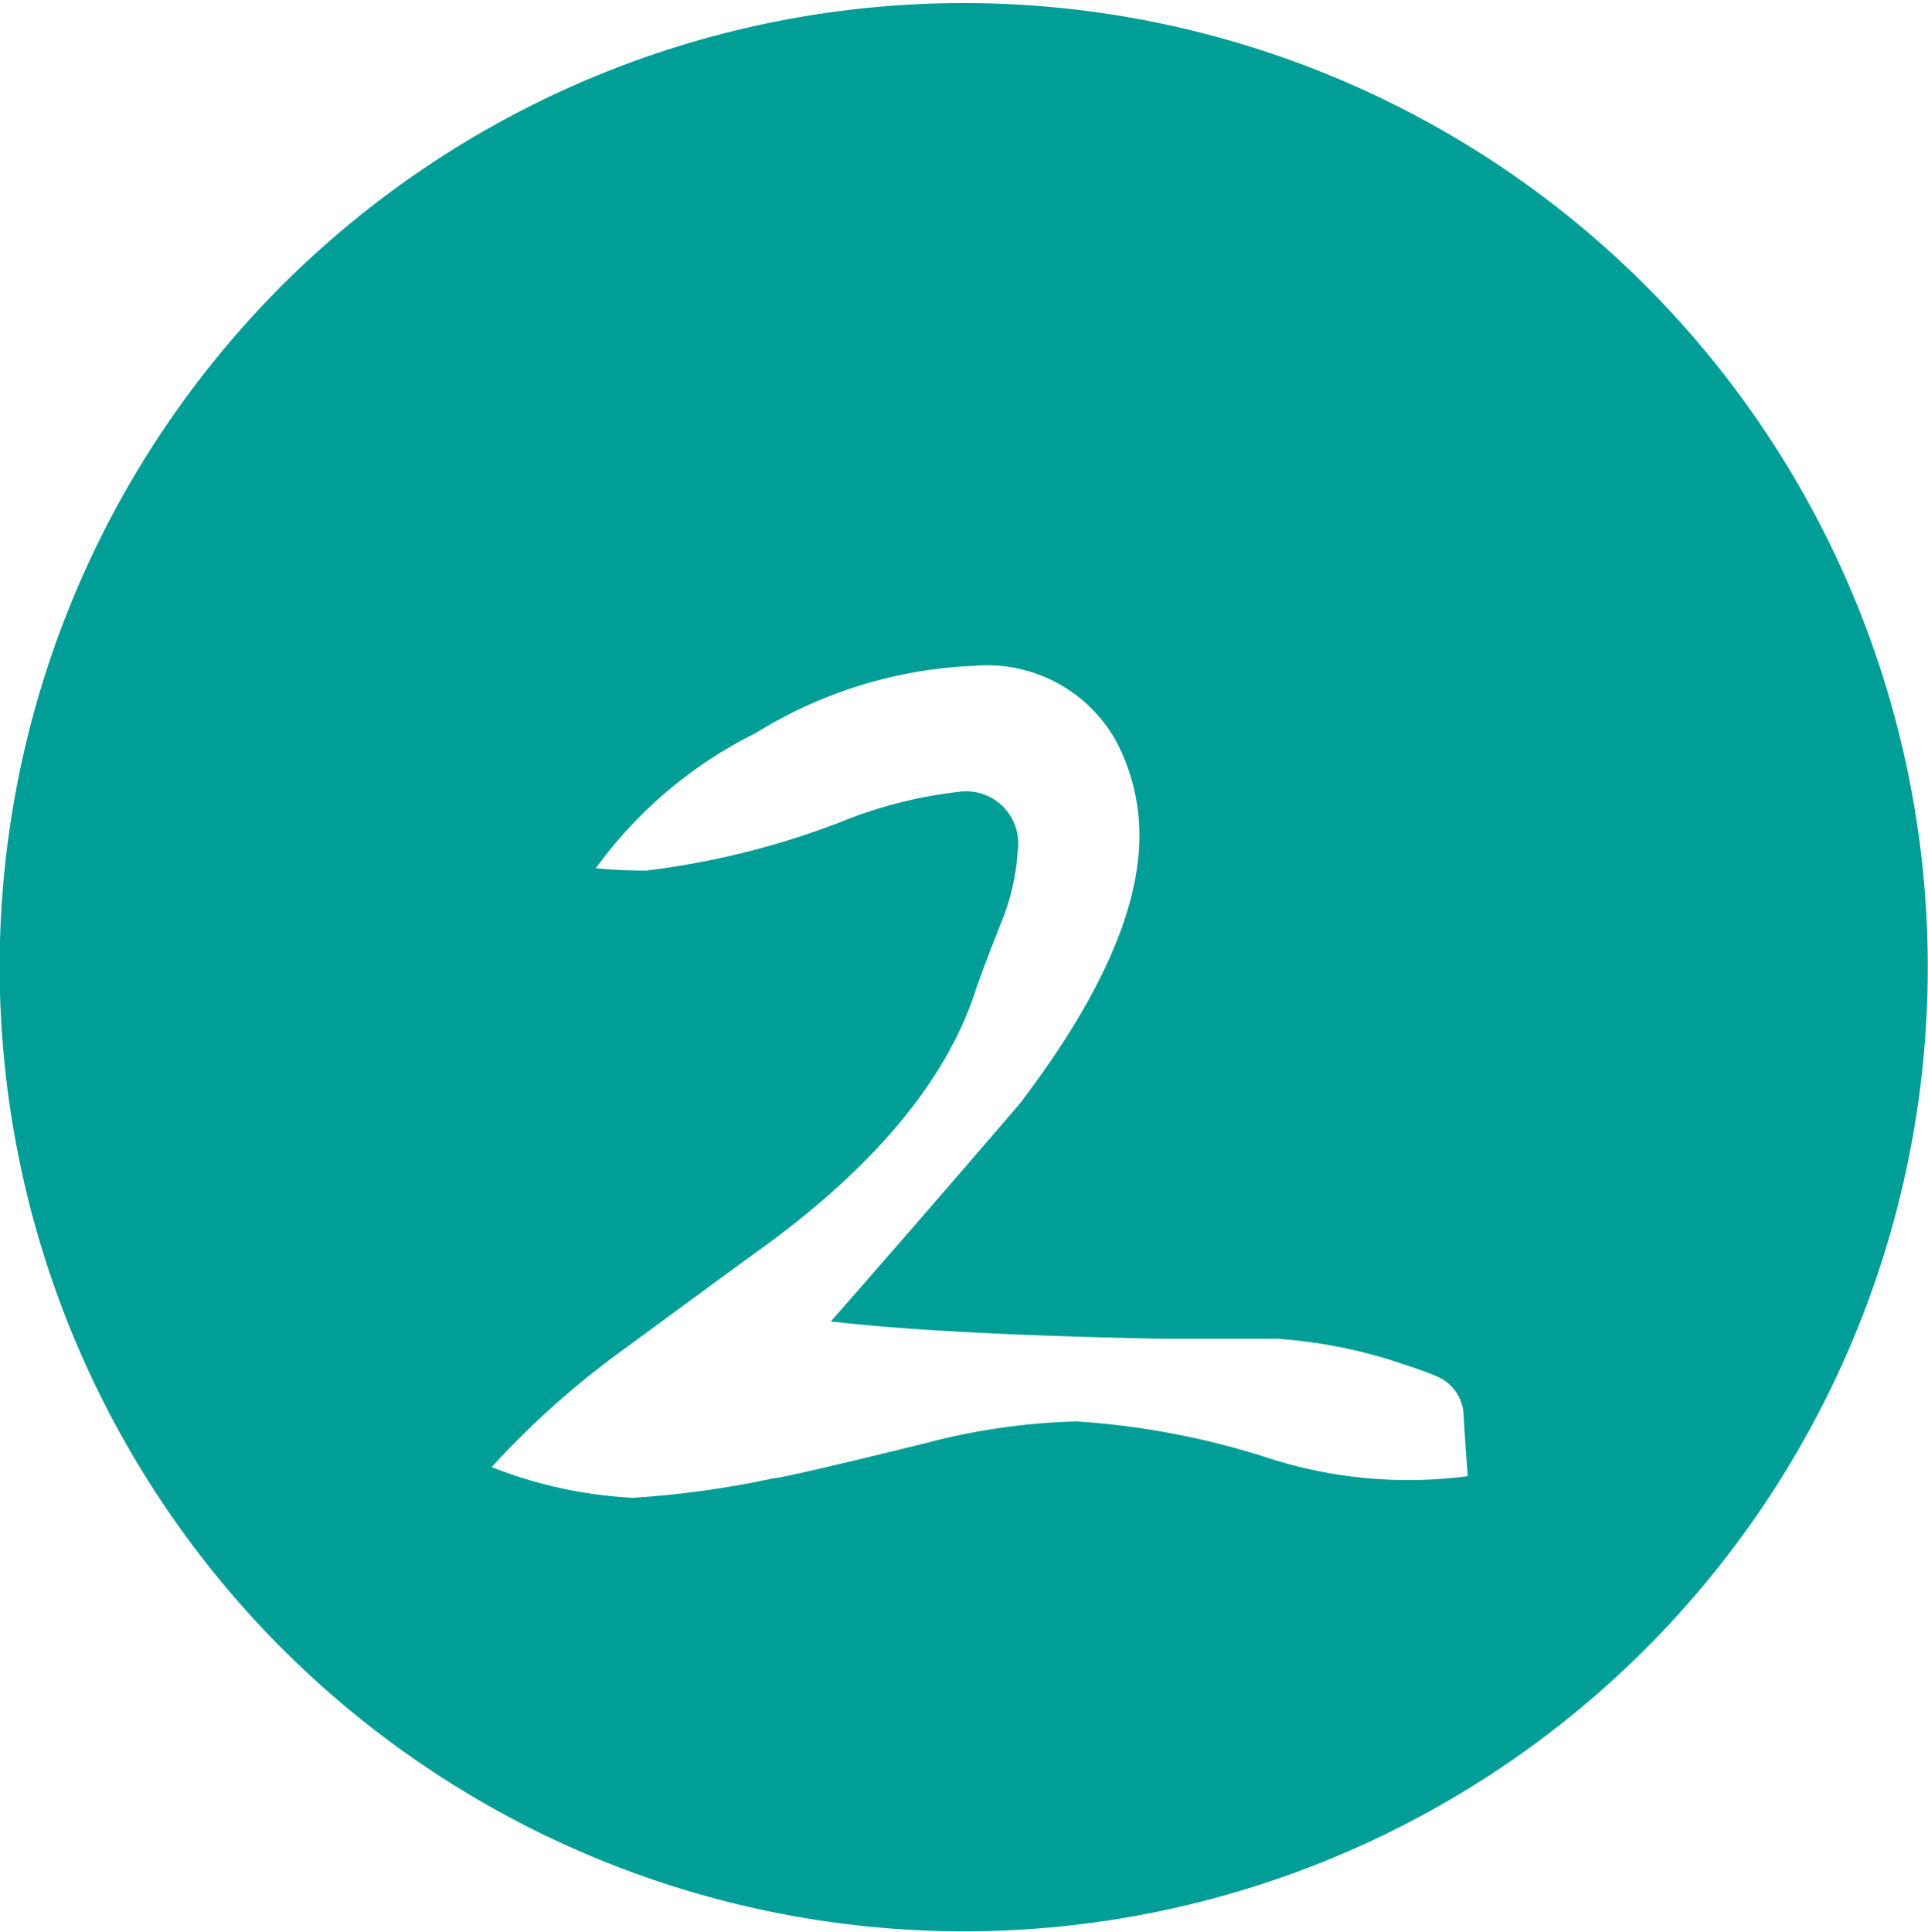 <svg xmlns="http://www.w3.org/2000/svg" width="48.969" height="49.06" viewBox="0 0 48.969 49.06">
  <defs>
    <style>
      .cls-1 {
        fill: #009e96;
        fill-rule: evenodd;
      }
    </style>
  </defs>
  <path id="ico_minatomirai_no2.svg" class="cls-1" d="M349.991,9193.5a24.486,24.486,0,1,1,24.485,24.52,24.506,24.506,0,0,1-24.485-24.52m32.1,12.46a20.052,20.052,0,0,0-4.748-.89,16.692,16.692,0,0,0-3.866.56c-2.394.59-3.663,0.88-3.811,0.88a24.2,24.2,0,0,1-3.591.5,11.376,11.376,0,0,1-3.588-.78,22.022,22.022,0,0,1,3.423-3.04c1.254-.92,2.485-1.83,3.7-2.71q4.14-3.09,5.189-6.42c0.183-.51.385-1.04,0.606-1.6a5.683,5.683,0,0,0,.444-1.88,1.323,1.323,0,0,0-1.491-1.5,11.316,11.316,0,0,0-3.041.78,20.573,20.573,0,0,1-4.911,1.22c-0.443,0-.866-0.02-1.272-0.06a11.1,11.1,0,0,1,4.058-3.43,11.39,11.39,0,0,1,5.551-1.71,3.754,3.754,0,0,1,3.588,1.88,5.116,5.116,0,0,1,.609,2.43c0,1.89-1.014,4.15-3.038,6.81-1.582,1.84-3.185,3.69-4.8,5.53q2.819,0.33,8.393.44h2.928a12.532,12.532,0,0,1,2.926.55c0.591,0.19.958,0.32,1.106,0.39a1.112,1.112,0,0,1,.716.94c0.039,0.66.074,1.2,0.112,1.61a11.588,11.588,0,0,1-5.191-.5" transform="translate(-350 -9168.97)"/>
</svg>

